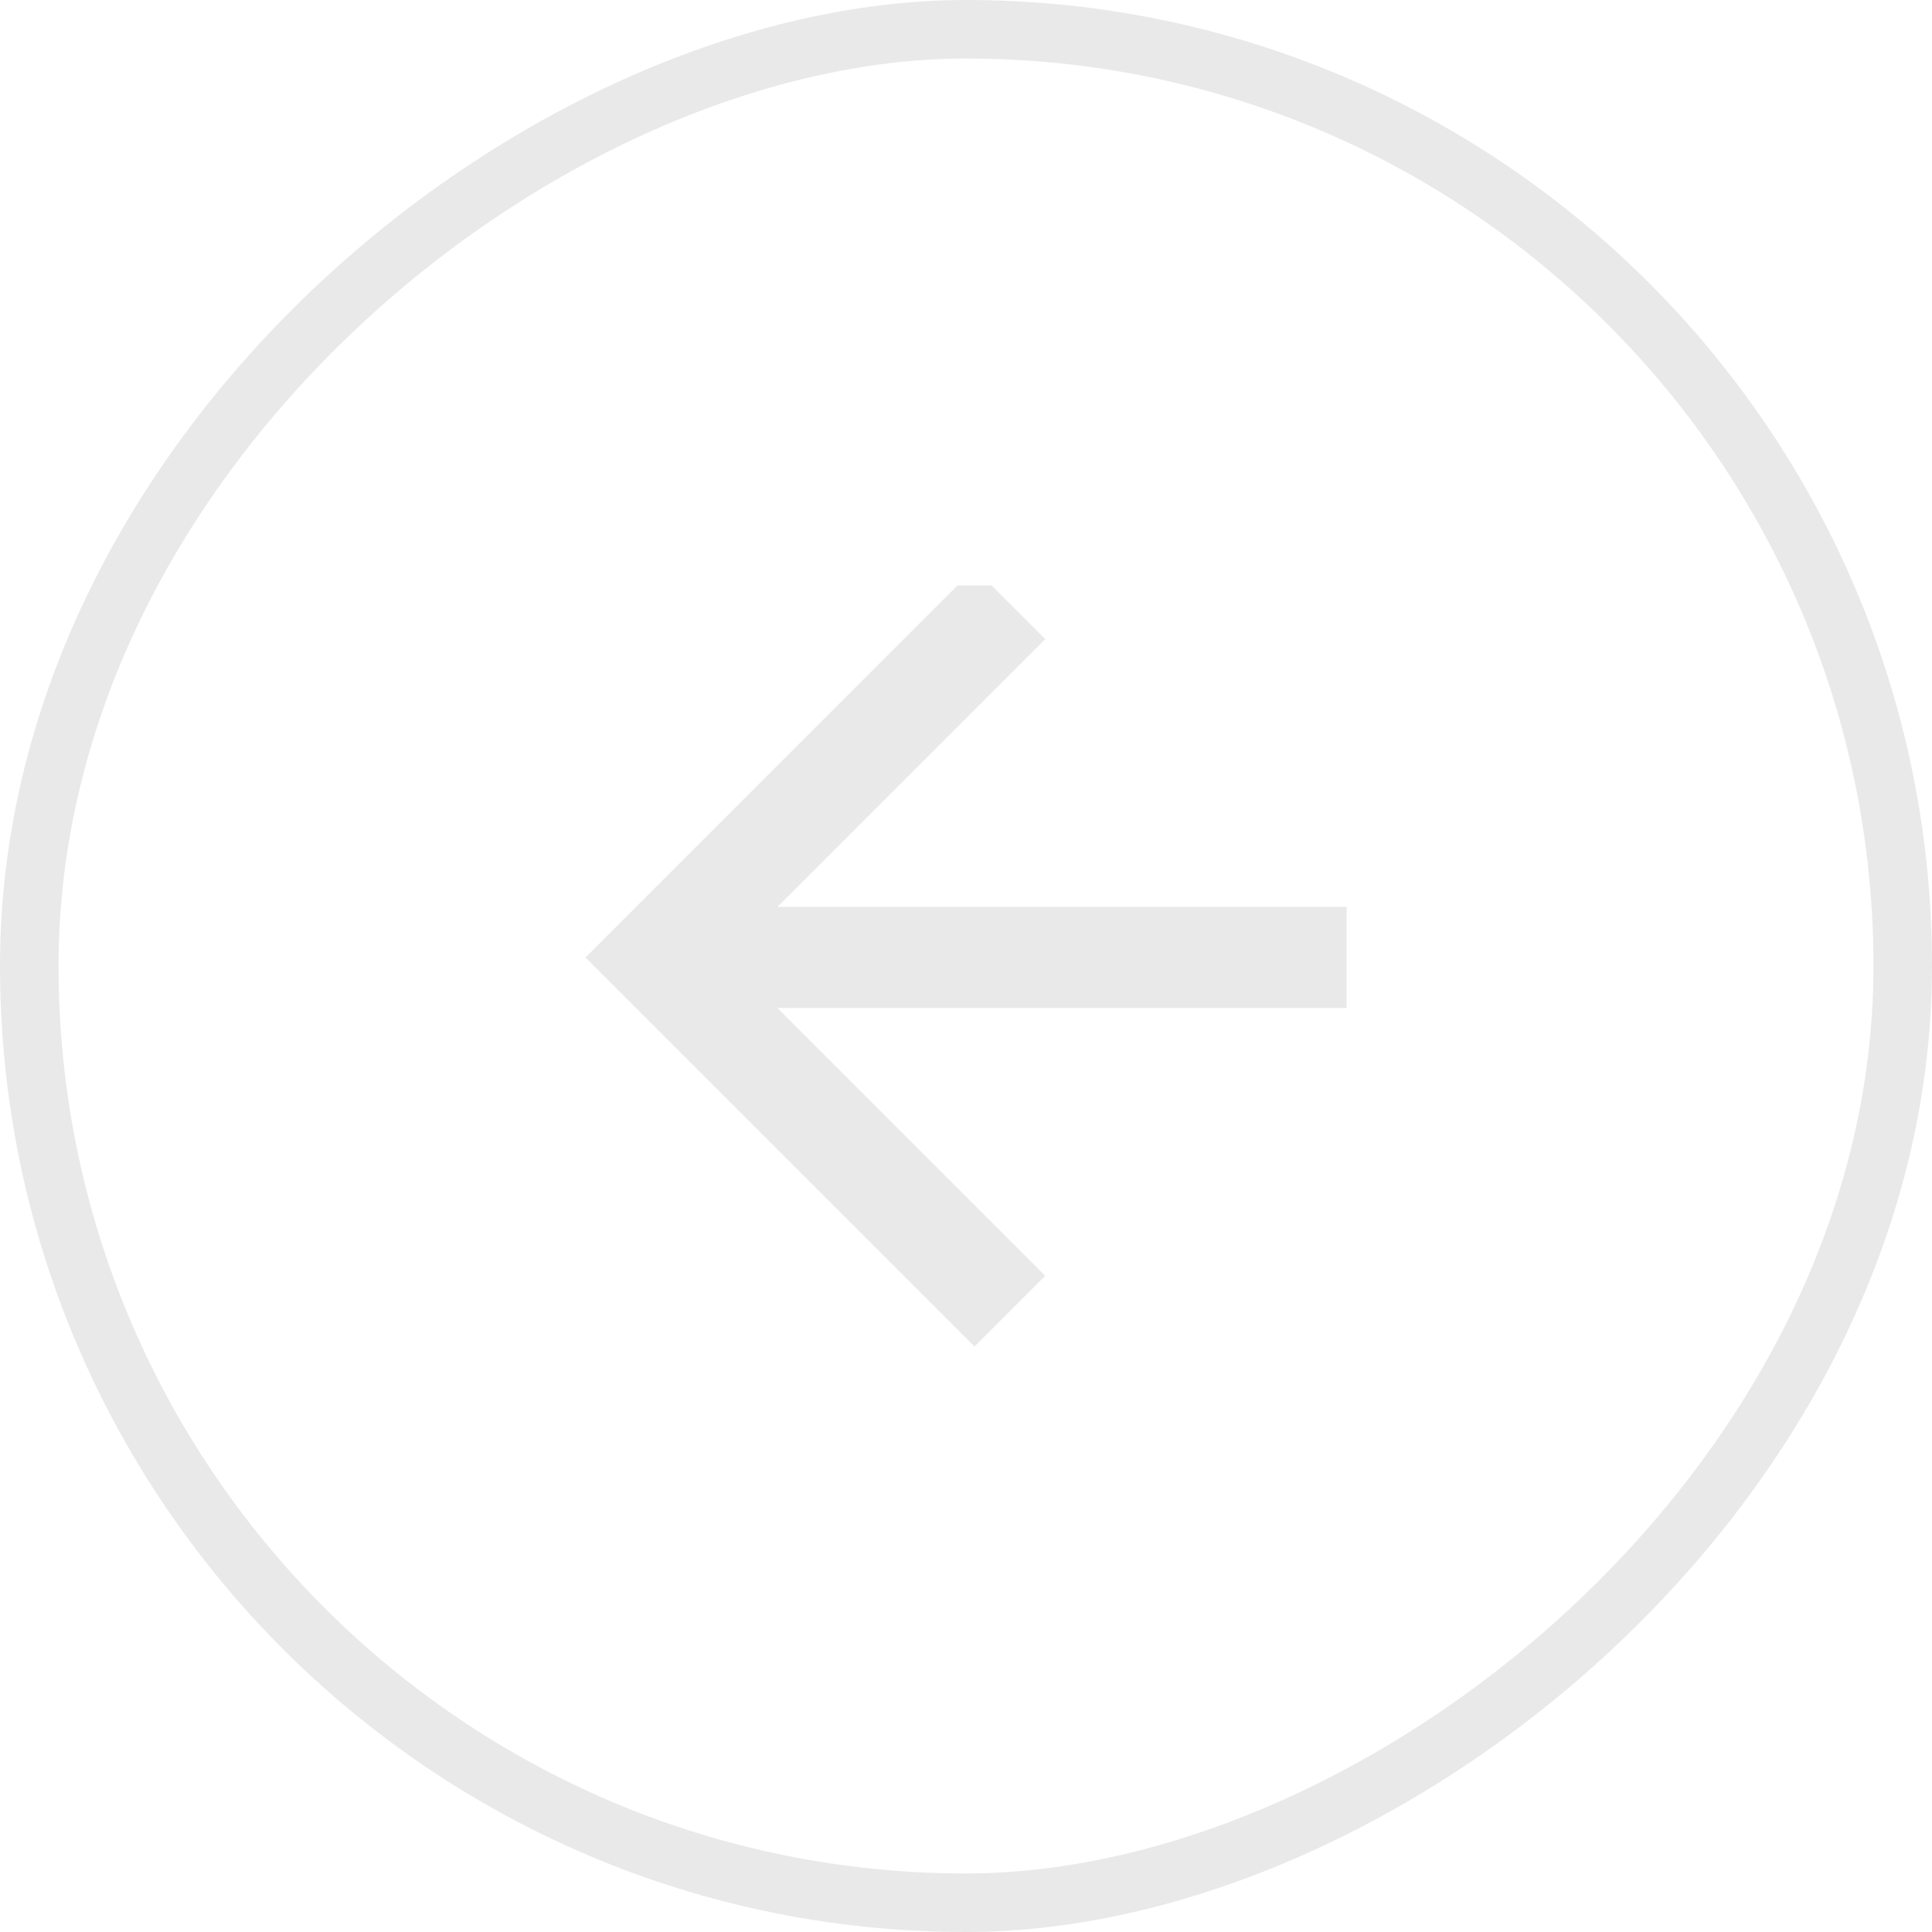 <svg xmlns="http://www.w3.org/2000/svg" xmlns:xlink="http://www.w3.org/1999/xlink" width="66" height="66" viewBox="0 0 66 66">
  <defs>
    <clipPath id="clip-path">
      <rect width="26" height="26" fill="none"/>
    </clipPath>
  </defs>
  <g id="up" transform="translate(66 66) rotate(180)">
    <g id="up-2" data-name="up" transform="translate(428.24 -975.24) rotate(90)" opacity="0.1">
      <g id="Rectangle_130" data-name="Rectangle 130" transform="translate(975.24 362.24)" fill="none" stroke="#232323" stroke-width="2">
        <rect width="66" height="66" rx="33" stroke="none"/>
        <rect x="1" y="1" width="64" height="64" rx="32" fill="none"/>
      </g>
      <g id="Symbol_50_3" data-name="Symbol 50 – 3" transform="translate(995.24 382.24)" clip-path="url(#clip-path)">
        <path id="Path_10" data-name="Path 10" d="M13.291,0,10.875,2.417l9.149,9.149H0v3.452H20.023l-9.149,9.149,2.417,2.417L26.583,13.291Z" transform="translate(0 26.583) rotate(-90)" fill="#232323"/>
      </g>
    </g>
  </g>
</svg>
